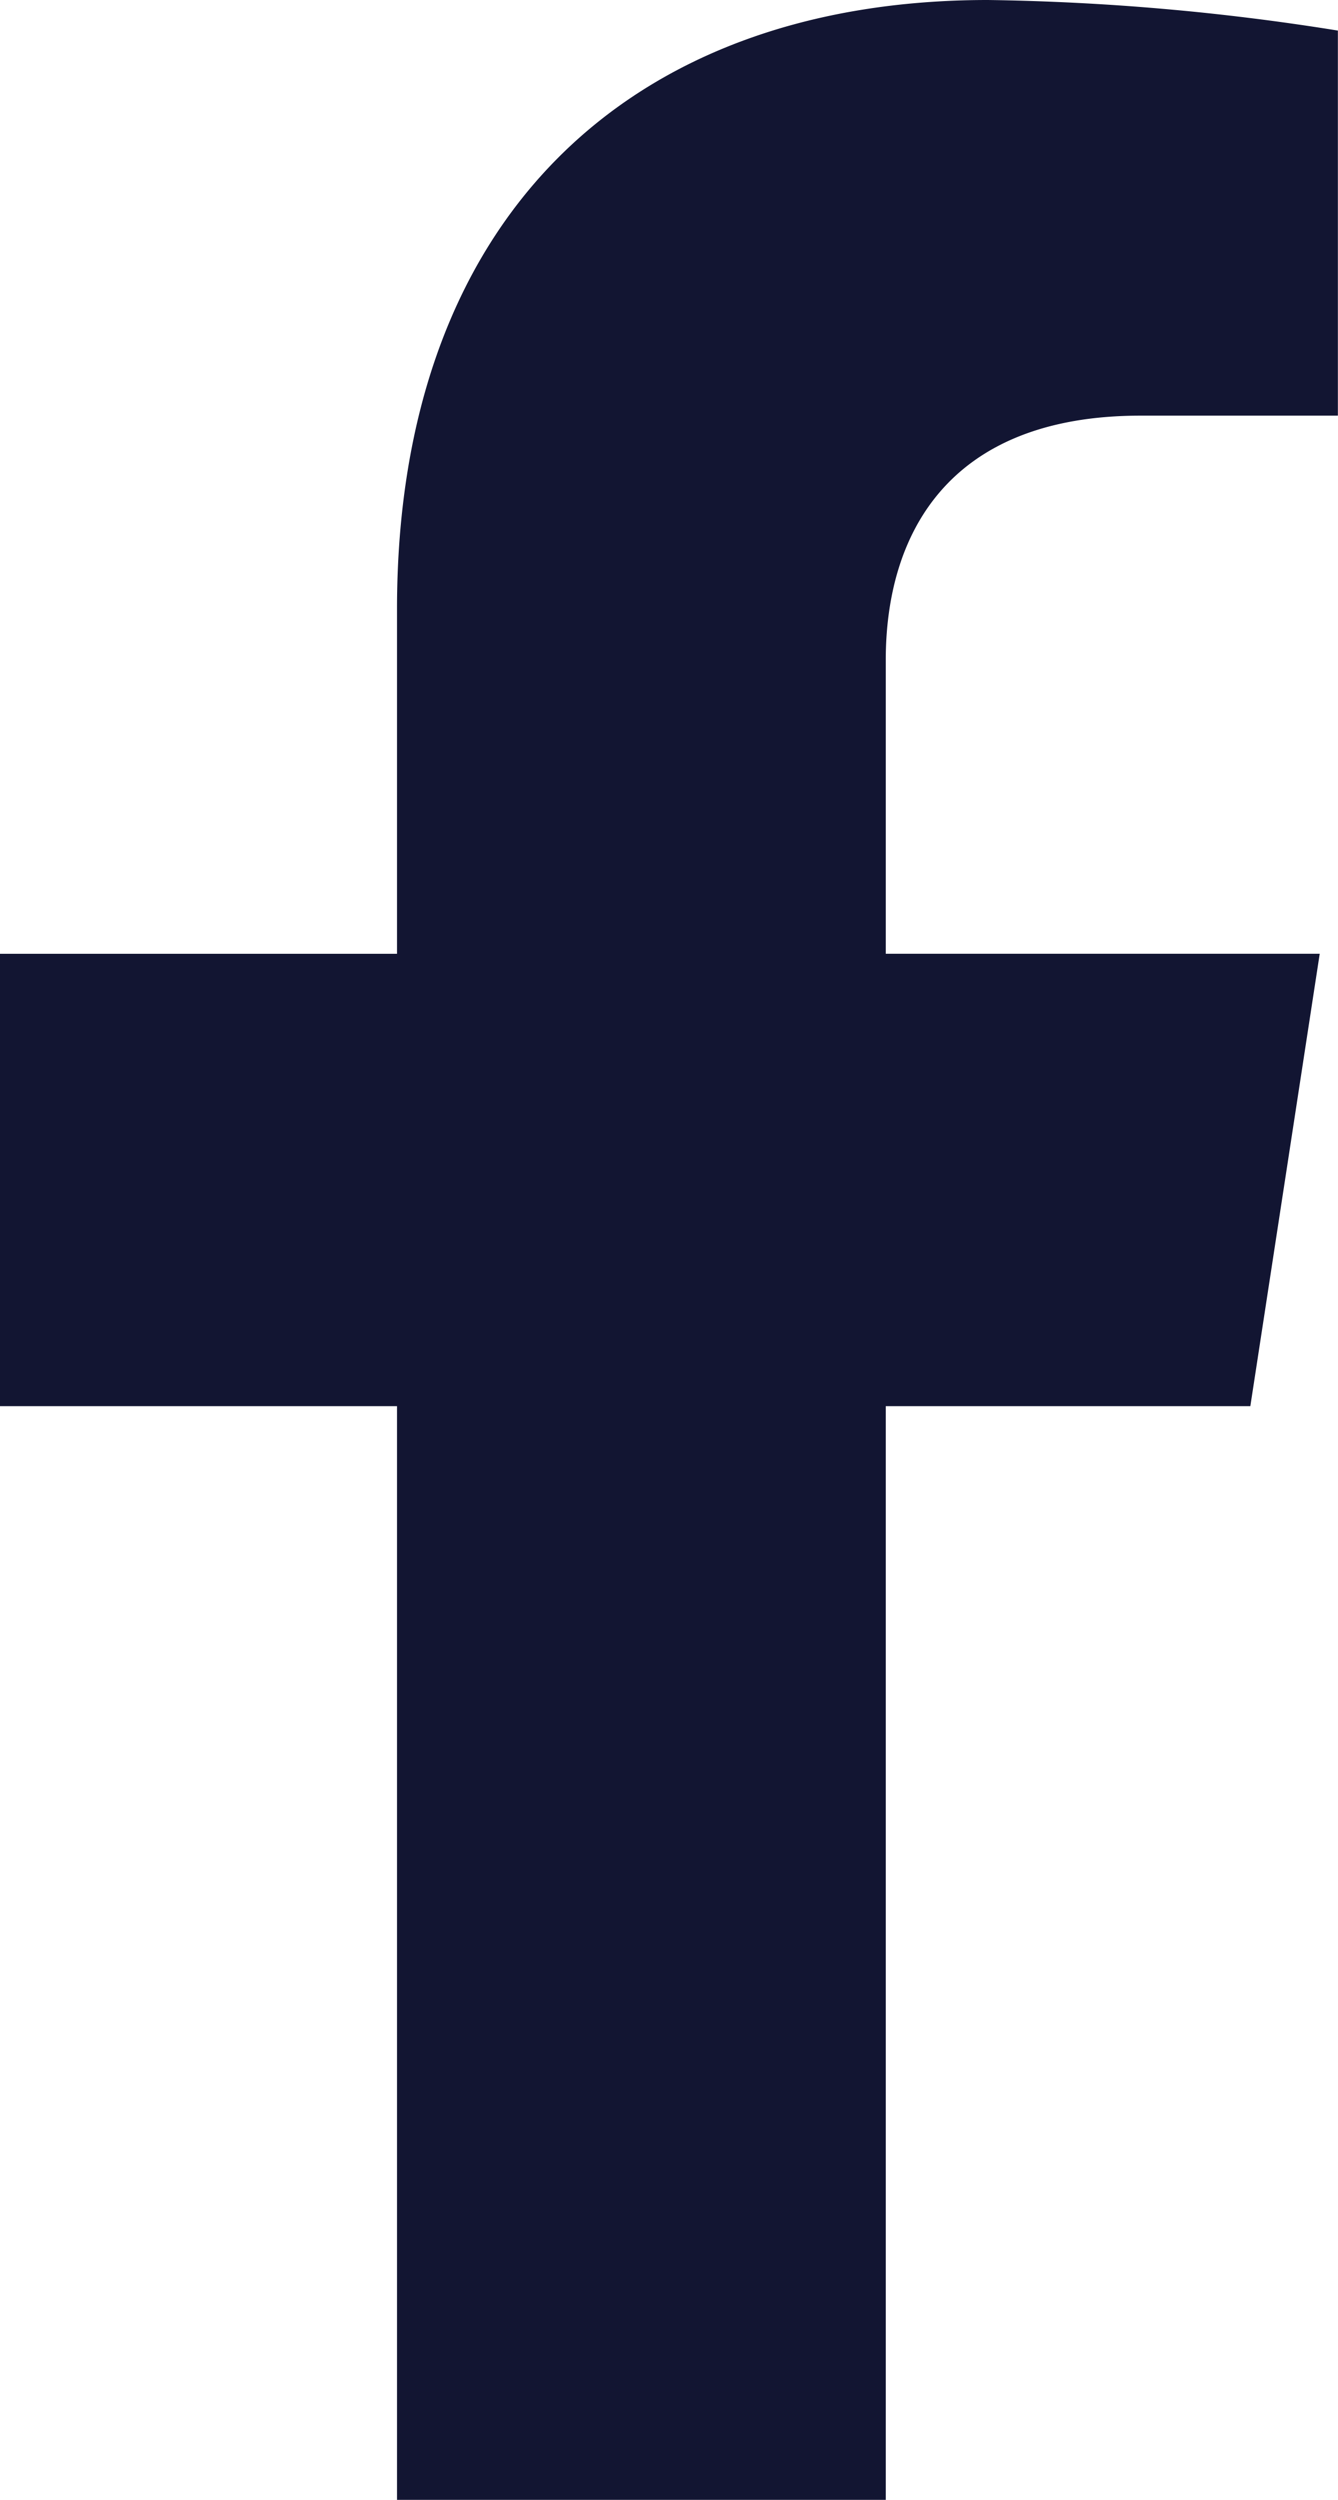 <svg xmlns="http://www.w3.org/2000/svg" width="33.672" height="62.869" viewBox="0 0 33.672 62.869"><defs><style>.a{fill:#121532;}</style></defs><path class="a" d="M33.075,35.364l1.746-11.378H23.9V16.6c0-3.113,1.525-6.147,6.415-6.147h4.963V.769A60.527,60.527,0,0,0,26.471,0C17.48,0,11.6,5.449,11.6,15.315v8.672H1.609V35.364H11.6V62.869H23.9V35.364Z" transform="translate(-1.609)"/></svg>
